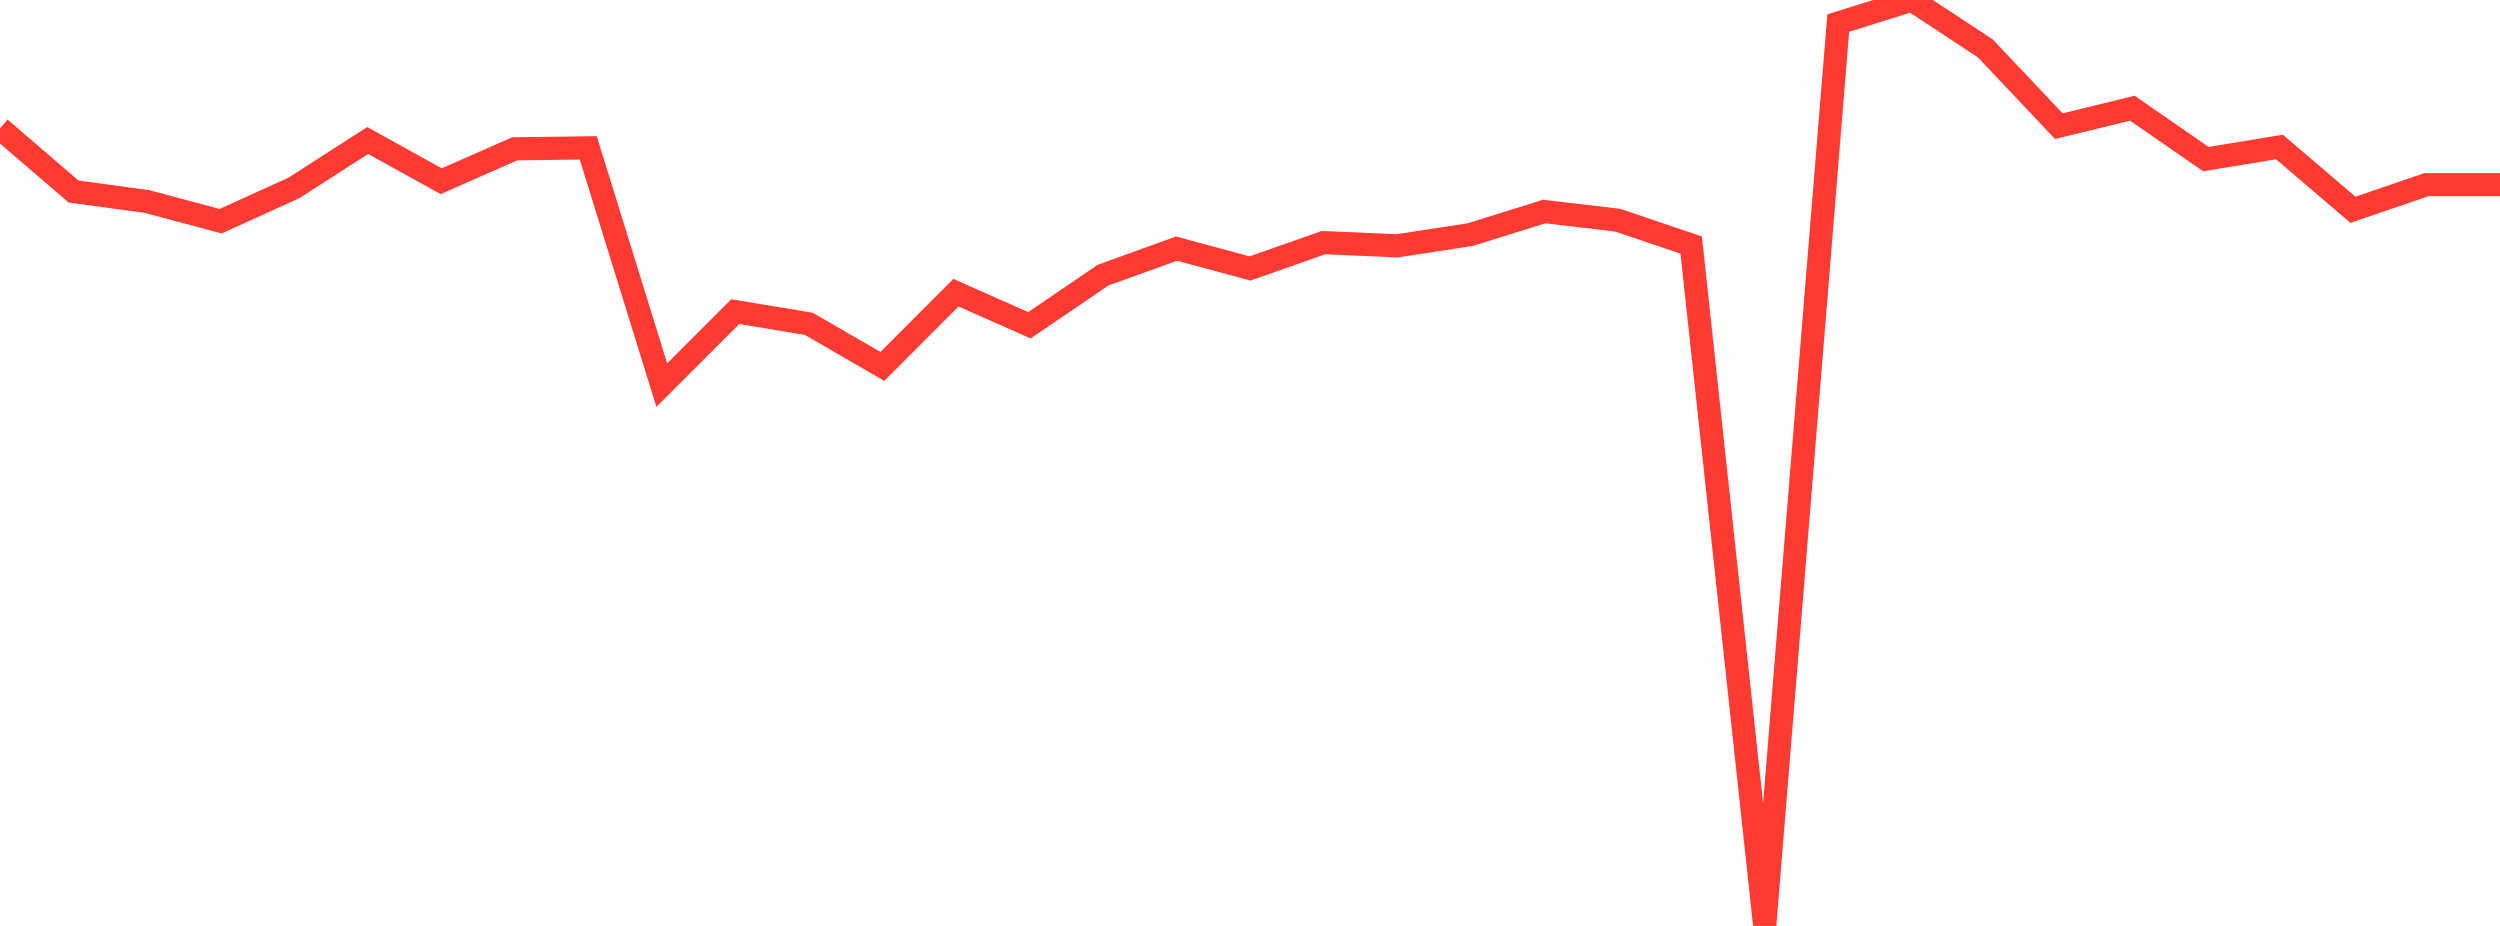 <?xml version="1.0" standalone="no"?>
<!DOCTYPE svg PUBLIC "-//W3C//DTD SVG 1.1//EN" "http://www.w3.org/Graphics/SVG/1.1/DTD/svg11.dtd">

<svg width="135" height="50" viewBox="0 0 135 50" preserveAspectRatio="none" 
  xmlns="http://www.w3.org/2000/svg"
  xmlns:xlink="http://www.w3.org/1999/xlink">


<polyline points="0.0, 6.928 3.971, 10.342 7.941, 10.881 11.912, 11.945 15.882, 10.141 19.853, 7.587 23.824, 9.784 27.794, 8.035 31.765, 7.985 35.735, 20.795 39.706, 16.826 43.676, 17.487 47.647, 19.786 51.618, 15.805 55.588, 17.563 59.559, 14.86 63.529, 13.425 67.5, 14.496 71.471, 13.101 75.441, 13.274 79.412, 12.664 83.382, 11.422 87.353, 11.888 91.324, 13.233 95.294, 50.0 99.265, 1.245 103.235, 0.0 107.206, 2.611 111.176, 6.812 115.147, 5.843 119.118, 8.591 123.088, 7.937 127.059, 11.327 131.029, 9.97 135.0, 9.97" fill="none" stroke="#ff3a33" stroke-width="1.25"/>

</svg>